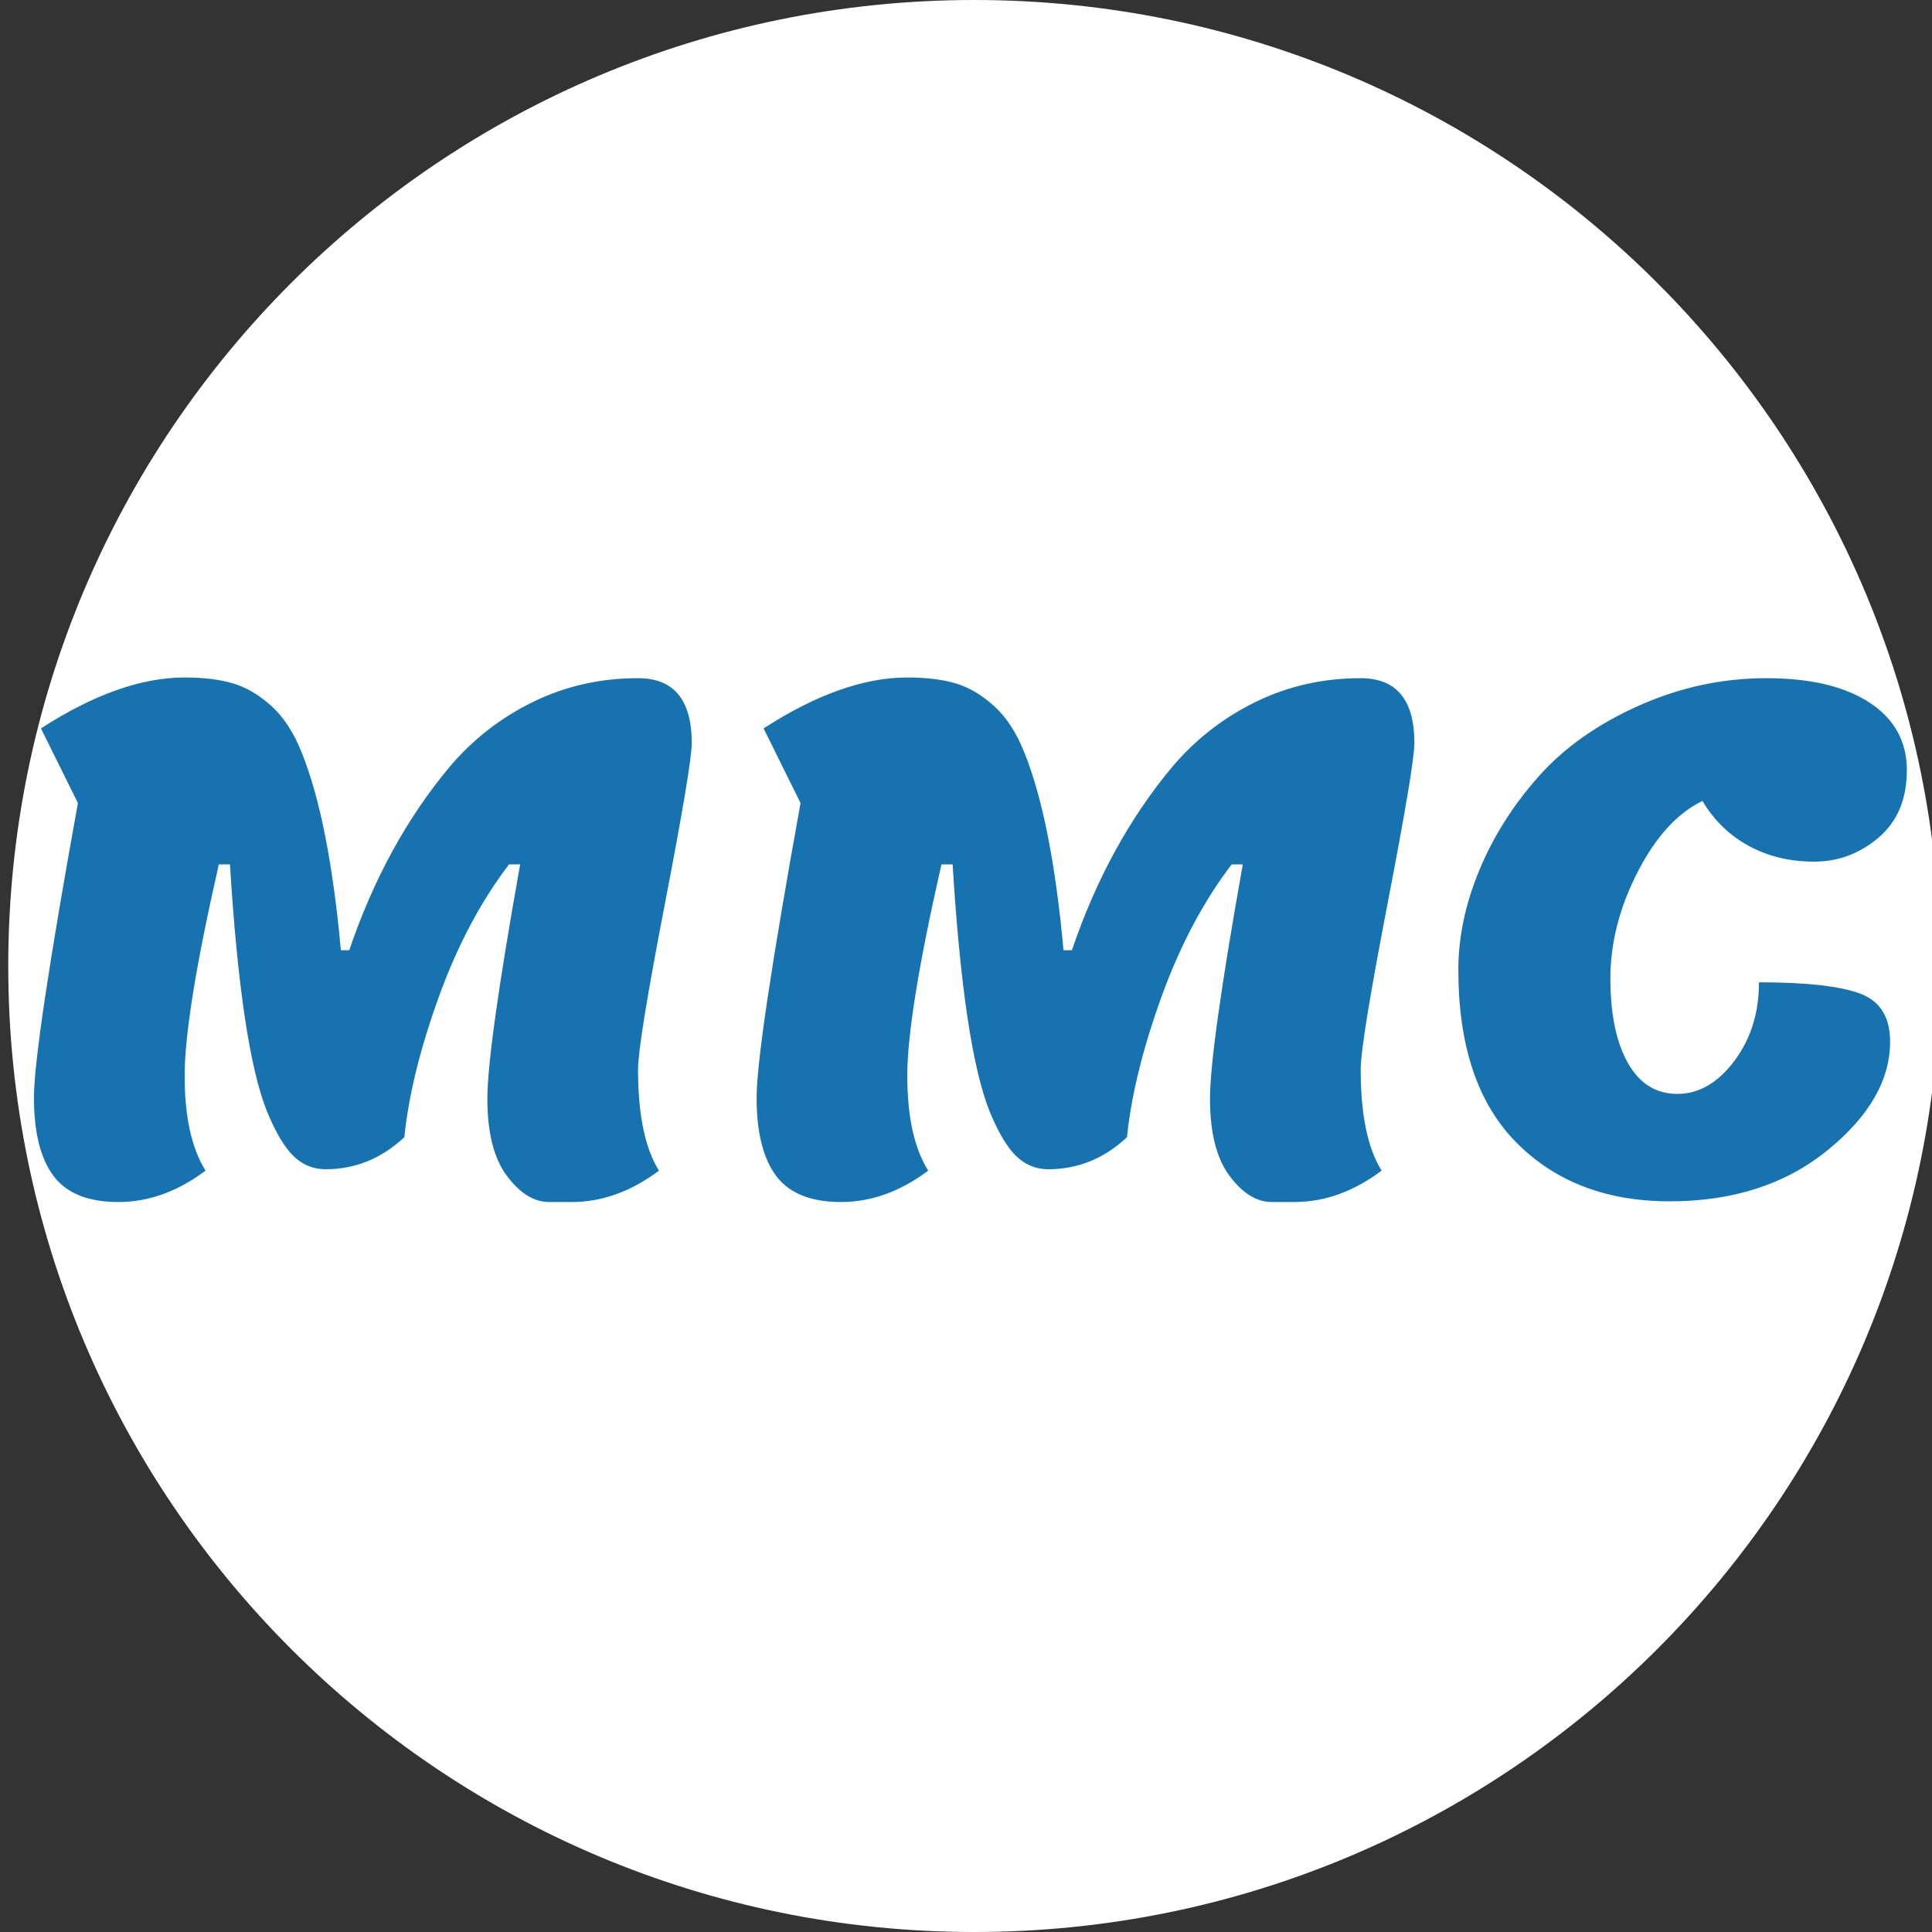 <svg xmlns="http://www.w3.org/2000/svg" xmlns:xlink="http://www.w3.org/1999/xlink" width="1200px" height="1200px" viewBox="0 0 1200 1200">
  <rect x="0" y="0" width="1200" height="1200" fill="#333333" stroke="none"/>
  <g id="a9f16b75-df88-402c-beb6-d54b27ed94a3">
<g style="">
		<g id="Layer_1-2">
<path style="stroke: rgb(193,193,193); stroke-width: 0; stroke-dasharray: none; stroke-linecap: butt; stroke-dashoffset: 0; stroke-linejoin: miter; stroke-miterlimit: 4; fill: rgb(255,255,255); fill-rule: nonzero; opacity: 1;" d="M5.125,600c0,-331.371 268.629,-600 600,-600c331.371,0 600,268.629 600,600c0,331.371 -268.629,600 -600,600c-331.371,0 -600,-268.629 -600,-600z" stroke-linecap="round"/>
</g>
</g>
</g>
<g id="b69370dd-0b85-473d-bd32-53d526d9d6fb">
<path style="stroke: rgb(114,114,114); stroke-width: 0; stroke-dasharray: none; stroke-linecap: butt; stroke-dashoffset: 0; stroke-linejoin: round; stroke-miterlimit: 4; fill: rgb(114,114,114); fill-rule: nonzero; opacity: 1;" vector-effect="non-scaling-stroke" transform="matrix(1 0 0 1 0 0)  translate(0, 0)" d="" stroke-linecap="round"/>
</g>
<g id="bdac24c1-64fb-461c-97ec-6c197135ca29">
<g>
		<g id="03e3b1c4-dde8-4fbc-9a27-85398abec0d8">
<path style="stroke: rgb(193,193,193); stroke-width: 0; stroke-dasharray: none; stroke-linecap: butt; stroke-dashoffset: 0; stroke-linejoin: miter; stroke-miterlimit: 4; fill: rgb(23,115,176); fill-rule: nonzero; opacity: 1;" d="M355.128,746.599c0,0 -4.69,0 -14.08,0c-9.39,0 -18.12,-5.41 -26.21,-16.24c-8.09,-10.83 -12.13,-26.79 -12.13,-47.88c0,-21.08 6.79,-69.6 20.36,-145.57h-6.93c-17.62,23.11 -32.21,50.69 -43.76,82.75c-11.55,32.06 -18.63,60.94 -21.23,86.65c-14.15,13.29 -30.47,19.93 -48.96,19.93c-7.51,0 -14.08,-2.67 -19.71,-8.01c-5.63,-5.35 -11.19,-14.66 -16.68,-27.95c-10.69,-26.86 -18.34,-77.98 -22.96,-153.37h-6.93c-14.15,62.1 -21.23,105.86 -21.23,131.28c0,25.41 4.33,45.05 12.99,58.92c-17.33,12.99 -35.38,19.49 -54.15,19.49c-18.77,0 -32.21,-5.41 -40.3,-16.24c-8.09,-10.83 -12.13,-27.01 -12.13,-48.53c0,-21.51 9.1,-82.53 27.3,-183.05l-22.96,-46.35c32.63,-21.09 62.38,-31.63 89.25,-31.63c11.84,0 21.88,1.23 30.11,3.68c8.23,2.45 16.17,7.15 23.83,14.08c7.65,6.93 13.93,16.61 18.84,29.03c11.27,28.02 19.35,68.89 24.26,122.61h5.2c15.02,-44.19 35.82,-82.18 62.39,-113.95c14.44,-17.04 31.7,-30.47 51.78,-40.29c20.07,-9.82 41.81,-14.73 65.2,-14.73c22.24,0 33.36,13.43 33.36,40.29c0,8.96 -5.56,42.25 -16.68,99.87c-11.12,57.62 -16.68,91.92 -16.68,102.9c0,28.01 4.33,48.95 13,62.82c-17.33,12.99 -35.39,19.49 -54.16,19.49zM803.978,746.599c0,0 -4.69,0 -14.08,0c-9.39,0 -18.12,-5.41 -26.21,-16.24c-8.09,-10.83 -12.13,-26.79 -12.13,-47.88c0,-21.08 6.79,-69.6 20.36,-145.57h-6.93c-17.62,23.11 -32.21,50.69 -43.76,82.75c-11.55,32.06 -18.63,60.94 -21.23,86.65c-14.15,13.29 -30.47,19.93 -48.96,19.93c-7.51,0 -14.08,-2.67 -19.71,-8.01c-5.63,-5.35 -11.19,-14.66 -16.68,-27.95c-10.69,-26.86 -18.34,-77.98 -22.96,-153.37h-6.94c-14.15,62.1 -21.22,105.86 -21.22,131.28c0,25.41 4.33,45.05 12.99,58.92c-17.33,12.99 -35.38,19.49 -54.15,19.49c-18.77,0 -32.21,-5.41 -40.3,-16.24c-8.09,-10.83 -12.13,-27.01 -12.13,-48.53c0,-21.51 9.1,-82.53 27.3,-183.05l-22.96,-46.35c32.63,-21.09 62.38,-31.63 89.25,-31.63c11.84,0 21.88,1.23 30.11,3.68c8.23,2.45 16.17,7.15 23.83,14.08c7.65,6.93 13.93,16.61 18.84,29.03c11.27,28.02 19.35,68.89 24.26,122.61h5.2c15.02,-44.19 35.82,-82.18 62.39,-113.95c14.44,-17.04 31.7,-30.47 51.78,-40.29c20.07,-9.82 41.81,-14.73 65.2,-14.73c22.24,0 33.36,13.43 33.36,40.29c0,8.96 -5.56,42.25 -16.68,99.87c-11.12,57.62 -16.68,91.92 -16.68,102.9c0,28.01 4.33,48.95 13,62.82c-17.33,12.99 -35.39,19.49 -54.16,19.49zM905.798,602.329c0,-20.22 4.33,-40.8 12.99,-61.74c8.67,-20.94 20.94,-40.36 36.83,-58.27c15.89,-17.91 36.61,-32.56 62.17,-43.97c25.56,-11.41 51.99,-17.12 79.29,-17.12c27.29,0 48.67,5.06 64.12,15.17c15.45,10.11 23.18,24.11 23.18,42.02c0,17.91 -5.85,31.84 -17.55,41.81c-11.7,9.97 -25.06,14.95 -40.08,14.95c-15.02,0 -28.52,-3.25 -40.51,-9.75c-11.99,-6.5 -21.59,-15.82 -28.81,-27.95c-15.59,7.51 -29.02,22.25 -40.29,44.2c-11.27,21.95 -16.9,43.97 -16.9,66.07c0,22.09 3.61,39.57 10.84,52.42c7.22,12.85 17.47,19.28 30.76,19.28c13.29,0 25.06,-6.79 35.31,-20.36c10.25,-13.58 15.38,-29.9 15.38,-48.96c29.17,0 50.04,2.31 62.6,6.93c12.57,4.62 18.85,14.59 18.85,29.9c0,23.97 -13,46.5 -38.99,67.58c-26,21.09 -58.64,31.63 -97.92,31.63c-39.28,0 -70.98,-12.13 -95.1,-36.39c-24.11,-24.27 -36.17,-60.08 -36.17,-107.45z" stroke-linecap="round"/>
</g>
</g>
</g>
<g id="c605345e-e4d2-44ee-ac62-87c6513eef02">
<path style="stroke: rgb(193,193,193); stroke-width: 0; stroke-dasharray: none; stroke-linecap: butt; stroke-dashoffset: 0; stroke-linejoin: miter; stroke-miterlimit: 4; fill: rgb(114,114,114); fill-rule: nonzero; opacity: 1;" transform="matrix(1 0 0 1 0 0)  translate(0, 0)" d="" stroke-linecap="round"/>
</g>
<g id="074e4fd7-aec8-413c-8547-7c5731ab190f">
<path style="stroke: rgb(193,193,193); stroke-width: 0; stroke-dasharray: none; stroke-linecap: butt; stroke-dashoffset: 0; stroke-linejoin: miter; stroke-miterlimit: 4; fill: rgb(193,193,193); fill-rule: nonzero; opacity: 1;" transform="matrix(1 0 0 1 0 0)  translate(0, 0)" d="" stroke-linecap="round"/>
</g>

  </svg>